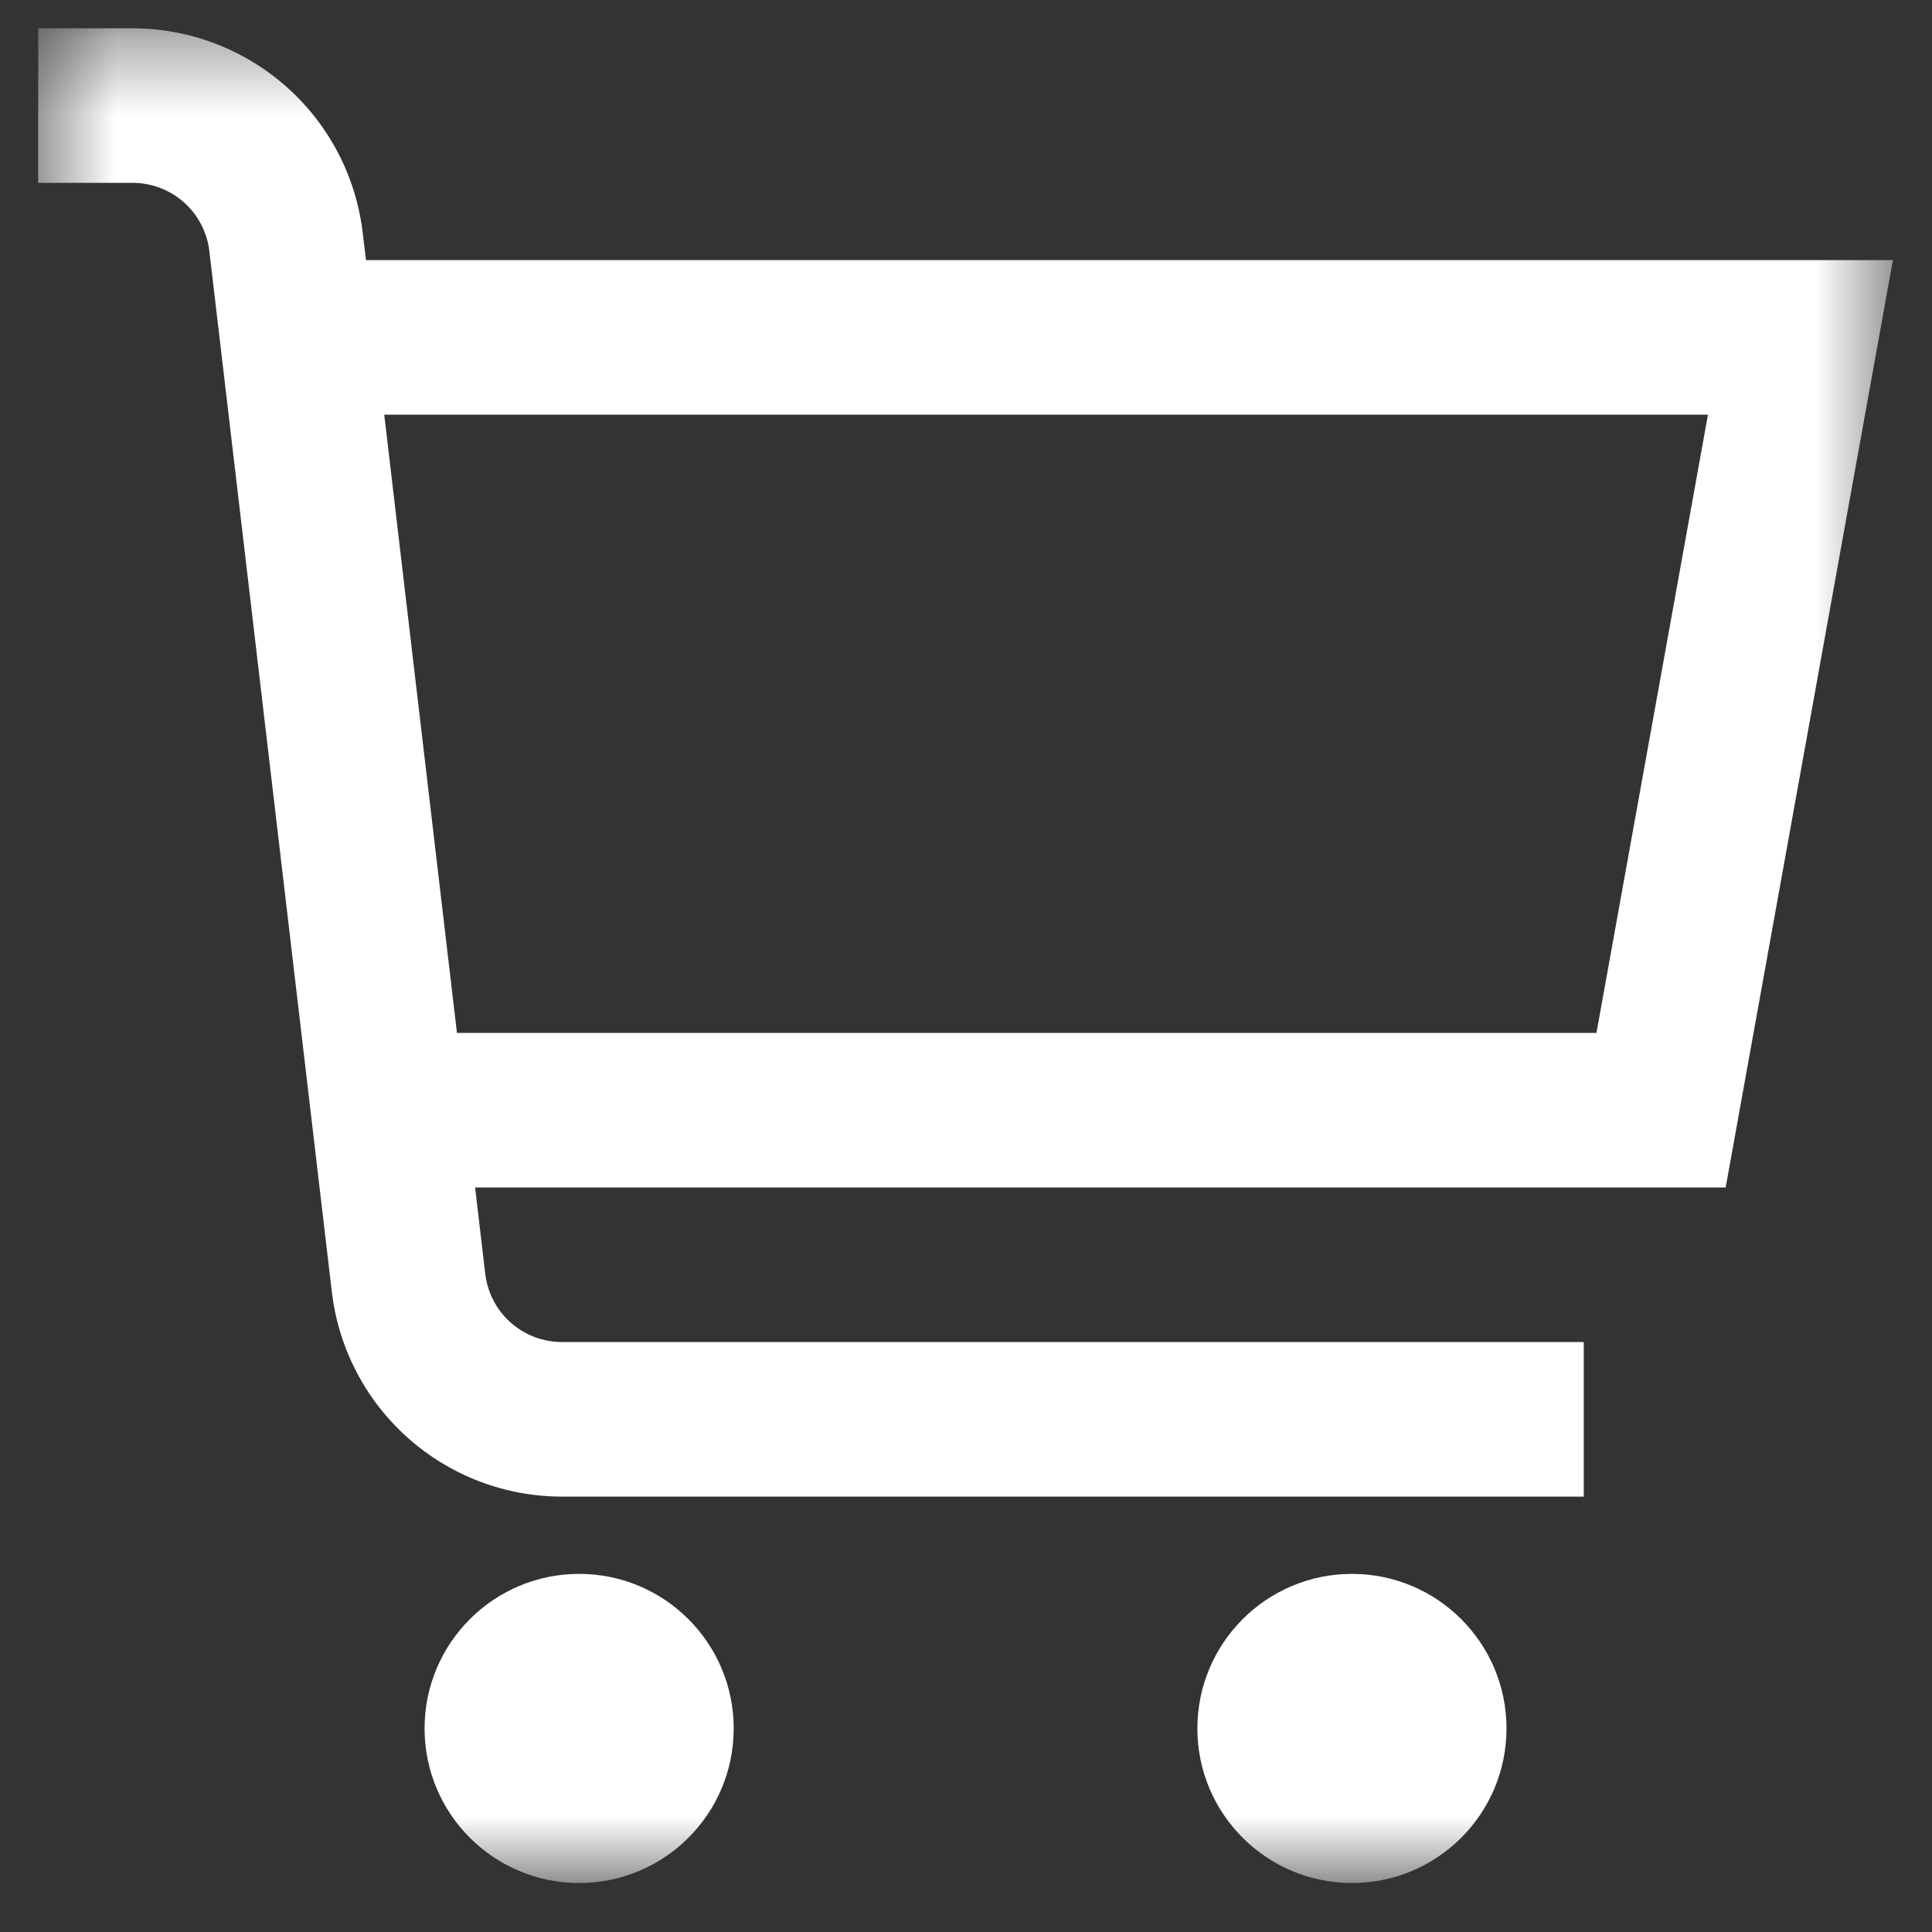<svg width="25" height="25" viewBox="0 0 25 25" fill="none" xmlns="http://www.w3.org/2000/svg">
<rect x="0" y="0" width="25" height="25" fill="#333333" stroke="none"/>
<g clip-path="url(#clip0_199_73)">
<g clip-path="url(#clip1_199_73)">
<mask id="mask0_199_73" style="mask-type:luminance" maskUnits="userSpaceOnUse" x="0" y="0" width="25" height="25">
<path d="M24.494 0.366H0.494V24.366H24.494V0.366Z" fill="white"/>
</mask>
<g mask="url(#mask0_199_73)">
<path d="M24.494 3.366H4.736L4.694 3.015C4.608 2.286 4.258 1.613 3.709 1.125C3.16 0.637 2.451 0.367 1.716 0.366H0.494V2.366H1.716C1.961 2.366 2.197 2.456 2.381 2.619C2.564 2.782 2.68 3.006 2.709 3.249L4.294 16.717C4.38 17.447 4.731 18.12 5.28 18.608C5.829 19.096 6.538 19.366 7.272 19.366H20.494V17.366H7.272C7.027 17.366 6.791 17.276 6.607 17.113C6.424 16.95 6.308 16.726 6.279 16.482L6.148 15.366H22.33L24.494 3.366ZM20.658 13.366H5.913L4.972 5.366H22.101L20.658 13.366Z" fill="white"/>
<path d="M7.494 24.366C8.599 24.366 9.494 23.471 9.494 22.366C9.494 21.262 8.599 20.366 7.494 20.366C6.39 20.366 5.494 21.262 5.494 22.366C5.494 23.471 6.39 24.366 7.494 24.366Z" fill="white"/>
<path d="M17.494 24.366C18.599 24.366 19.494 23.471 19.494 22.366C19.494 21.262 18.599 20.366 17.494 20.366C16.39 20.366 15.494 21.262 15.494 22.366C15.494 23.471 16.39 24.366 17.494 24.366Z" fill="white"/>
</g>
</g>
</g>
<defs>
<clipPath id="clip0_199_73">
<rect width="25" height="25" fill="white"/>
</clipPath>
<clipPath id="clip1_199_73">
<rect width="25" height="25" fill="white"/>
</clipPath>
</defs>
</svg>
